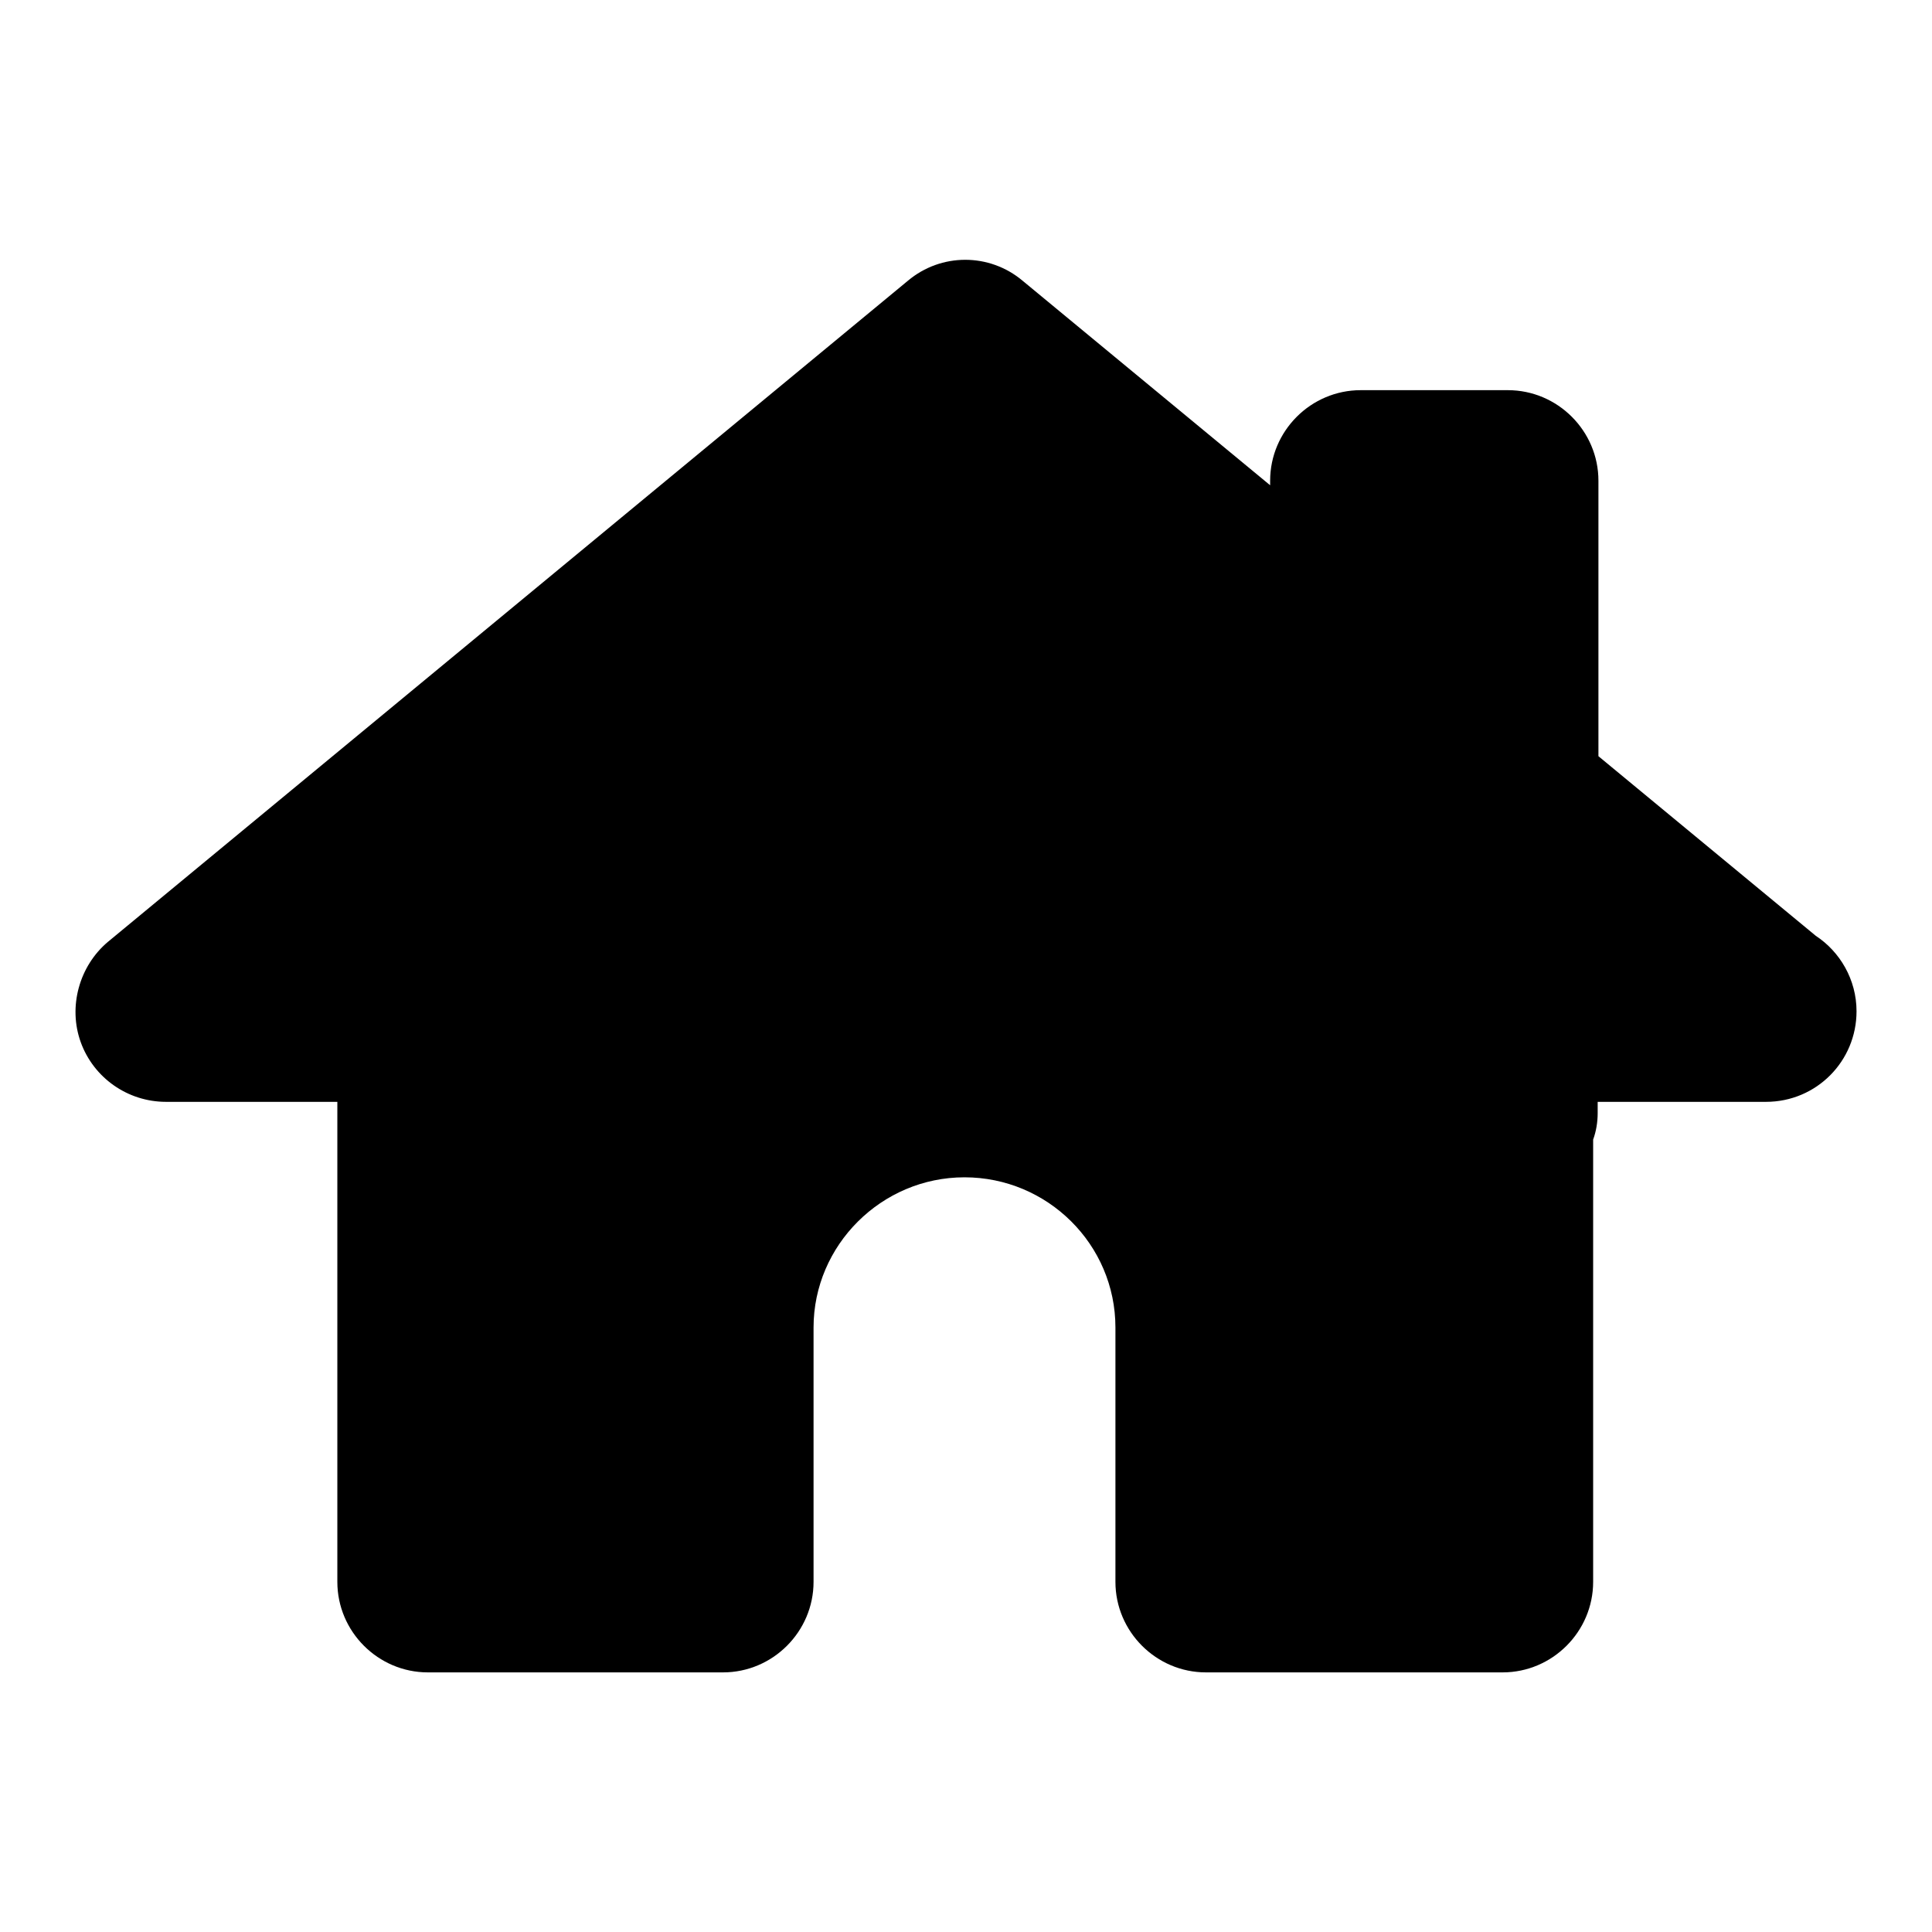 <?xml version="1.0" encoding="utf-8"?>
<!-- Svg Vector Icons : http://www.onlinewebfonts.com/icon -->
<!DOCTYPE svg PUBLIC "-//W3C//DTD SVG 1.1//EN" "http://www.w3.org/Graphics/SVG/1.1/DTD/svg11.dtd">
<svg version="1.1" xmlns="http://www.w3.org/2000/svg" xmlns:xlink="http://www.w3.org/1999/xlink" x="0px" y="0px" viewBox="0 0 256 256" enable-background="new 0 0 256 256" xml:space="preserve">
<g><g><path fill="#000000" d="M246,134c0,6.6-5.3,12-12,12c0,0-0.1,0-0.1,0h-22.2v1.5c0,1.2-0.2,2.4-0.6,3.5v58.6c0,6.6-5.4,12-12,12h-39.3c-6.6,0-12-5.4-12-12v-33.7c0-11-9-19.9-20-19.9c-11,0-20,9-20,19.9v33.7c0,6.6-5.4,12-12,12H56.7c-6.6,0-12-5.4-12-12V146H22c-5.1,0-9.6-3.2-11.3-7.9c-1.7-4.7-0.2-10.1,3.6-13.3l106-87.6c4.4-3.7,10.8-3.7,15.2,0l32.8,27.1v-0.6c0-6.6,5.4-12,12-12h19.5c6.6,0,12,5.4,12,12v36.5l28.8,23.8C243.8,126.1,246,129.8,246,134z"/></g></g>
</svg>